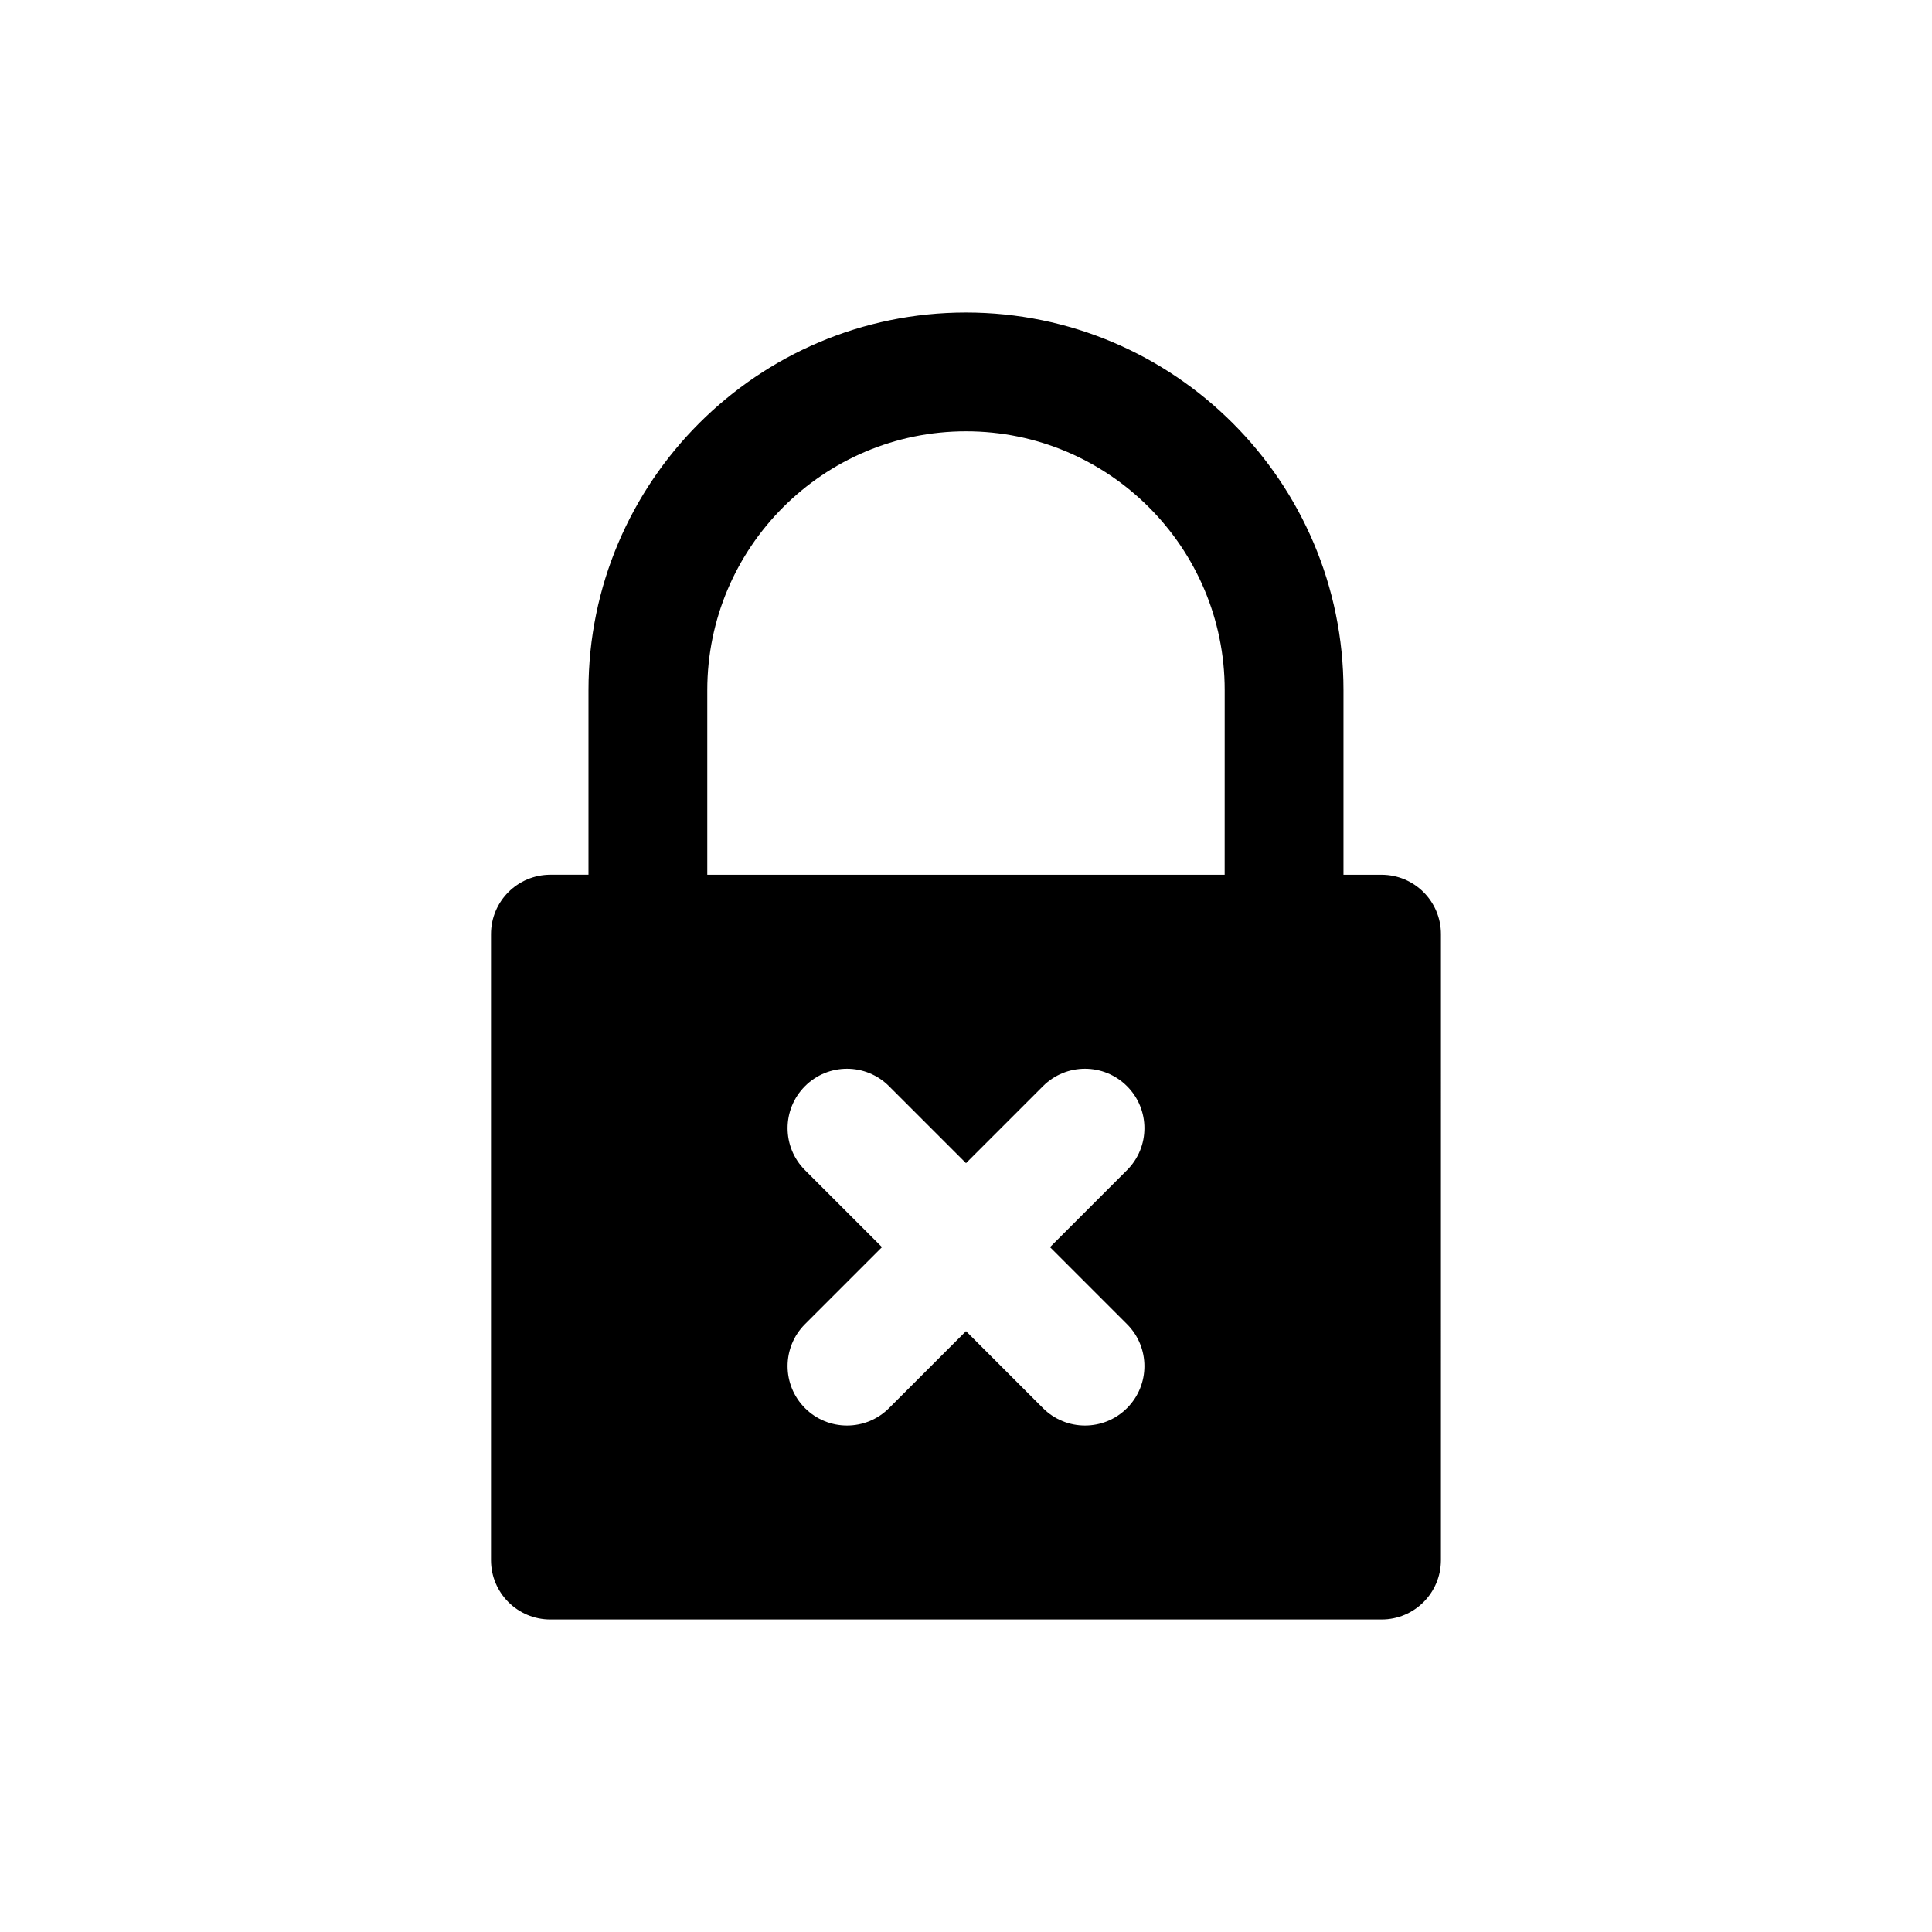 <?xml version="1.0" encoding="UTF-8"?>
<!-- Uploaded to: ICON Repo, www.svgrepo.com, Generator: ICON Repo Mixer Tools -->
<svg fill="#000000" width="800px" height="800px" version="1.1" viewBox="144 144 512 512" xmlns="http://www.w3.org/2000/svg">
 <path d="m510.13 375.82h-10.094v-48.949c0-55.168-44.871-100.05-100.04-100.05-55.168 0-100.04 44.887-100.04 100.04v48.949h-10.094c-8.691 0-15.742 7.039-15.742 15.742v165.89c0 8.707 7.055 15.742 15.742 15.742h220.26c8.691 0 15.742-7.039 15.742-15.742l0.004-165.88c0-8.707-7.051-15.742-15.742-15.742zm-67.465 119.09c6.156 6.156 6.156 16.105 0 22.262-3.07 3.07-7.102 4.613-11.133 4.613s-8.062-1.543-11.133-4.613l-20.398-20.402-20.402 20.402c-3.07 3.07-7.102 4.613-11.133 4.613s-8.062-1.543-11.133-4.613c-6.156-6.156-6.156-16.105 0-22.262l20.402-20.402-20.402-20.402c-6.156-6.156-6.156-16.105 0-22.262s16.105-6.156 22.262 0l20.406 20.402 20.402-20.402c6.156-6.156 16.105-6.156 22.262 0s6.156 16.105 0 22.262l-20.402 20.402zm25.883-119.09h-137.11v-48.949c0.016-37.816 30.762-68.566 68.566-68.566 37.801 0 68.551 30.75 68.551 68.551z"/>
</svg>